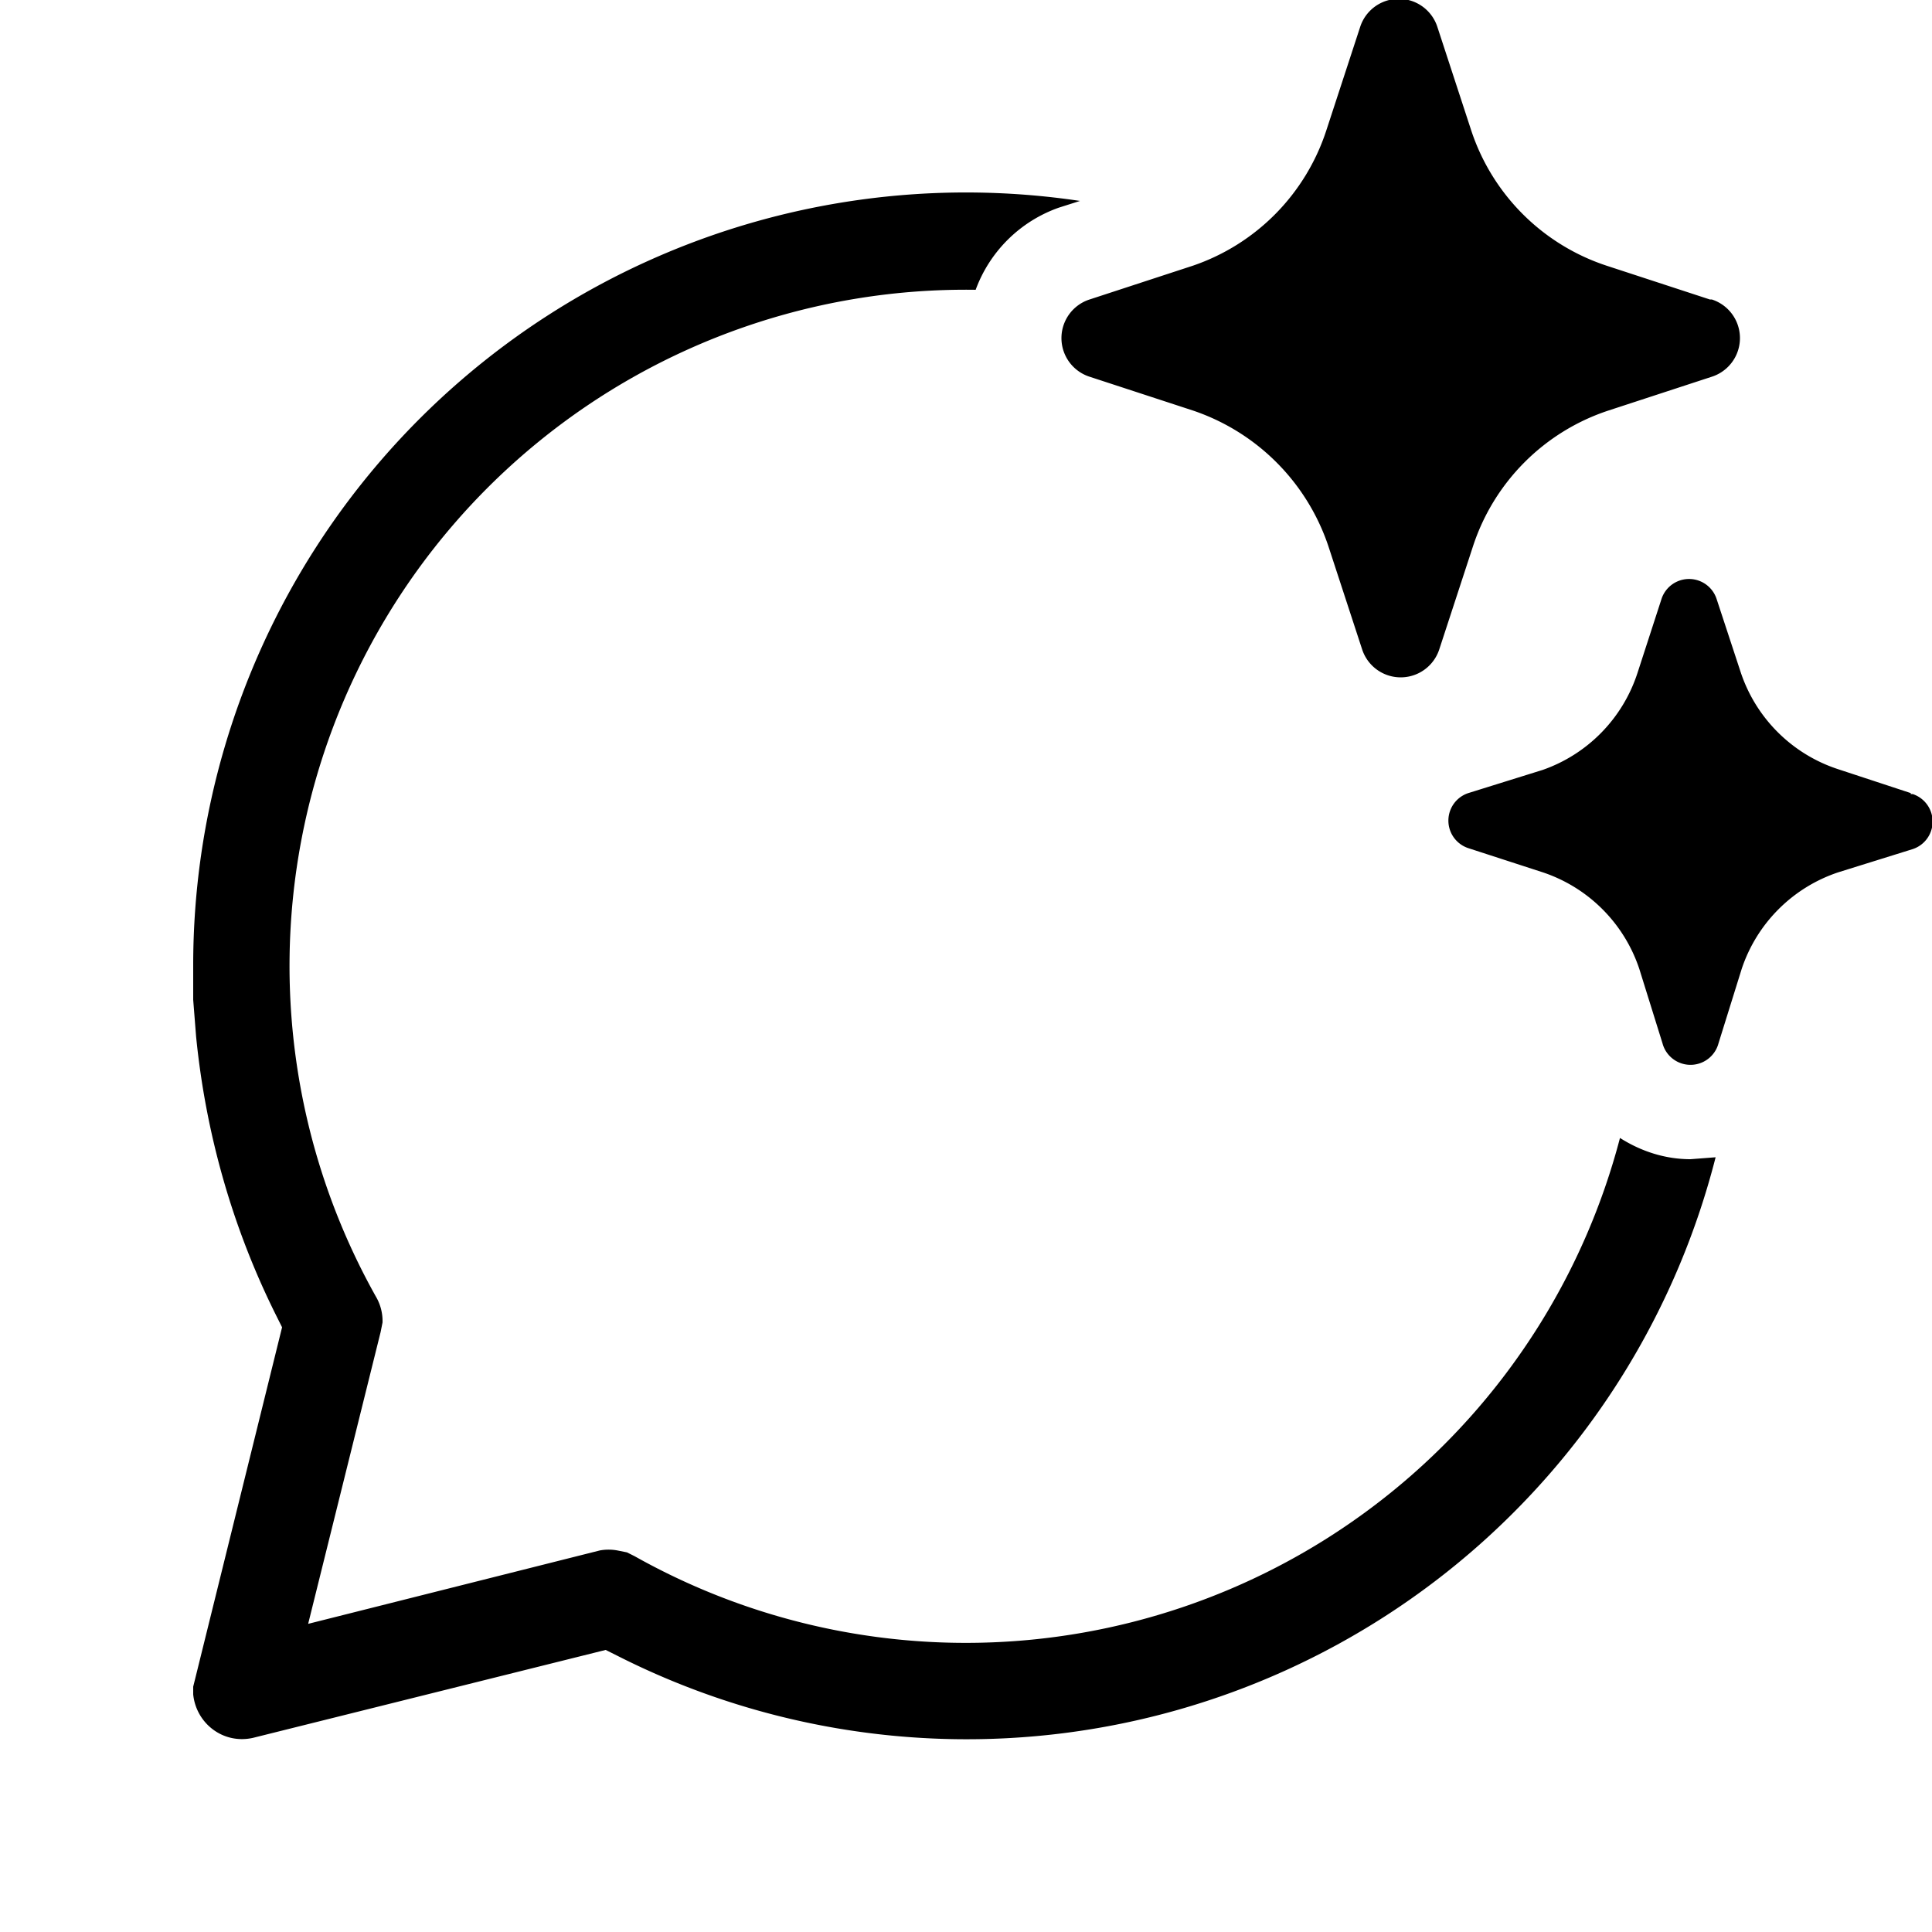 <svg width="20" height="20" viewBox="0 0 20 20" xmlns="http://www.w3.org/2000/svg"><path d="m14.88.28.35 1.07a2.2 2.2 0 0 0 1.4 1.4l1.07.35h.02a.42.42 0 0 1 0 .8l-1.07.35a2.2 2.2 0 0 0-1.4 1.4l-.35 1.07a.42.42 0 0 1-.8 0l-.35-1.07a2.23 2.23 0 0 0-1.4-1.4l-1.07-.35a.42.42 0 0 1 0-.8l1.07-.35a2.2 2.2 0 0 0 1.38-1.4l.35-1.07a.42.42 0 0 1 .8 0Zm4.9 7.93-.76-.25a1.58 1.58 0 0 1-1-1l-.25-.76a.3.3 0 0 0-.57 0l-.25.77a1.58 1.58 0 0 1-.98 1l-.77.24a.3.3 0 0 0 0 .57l.77.25a1.58 1.58 0 0 1 1 1l.24.77a.3.3 0 0 0 .58 0l.24-.77a1.58 1.58 0 0 1 1-1l.77-.24a.3.3 0 0 0 0-.57h-.02ZM17.5 12c-.26 0-.51-.08-.73-.22a7 7 0 0 1-10.2 4.33l-.08-.04-.1-.02a.5.5 0 0 0-.18 0l-3.02.76.75-3.02.02-.1a.5.5 0 0 0-.07-.27A7 7 0 0 1 10.1 3a1.42 1.42 0 0 1 .86-.85l.22-.07A8 8 0 0 0 2 10v.35l.03.38c.1 1.01.38 1.99.83 2.89l.06.12-.9 3.64-.02.08v.08c.03.3.31.52.62.45l3.65-.91.12.06a8 8 0 0 0 11.37-5.16l-.26.02Z"/></svg>